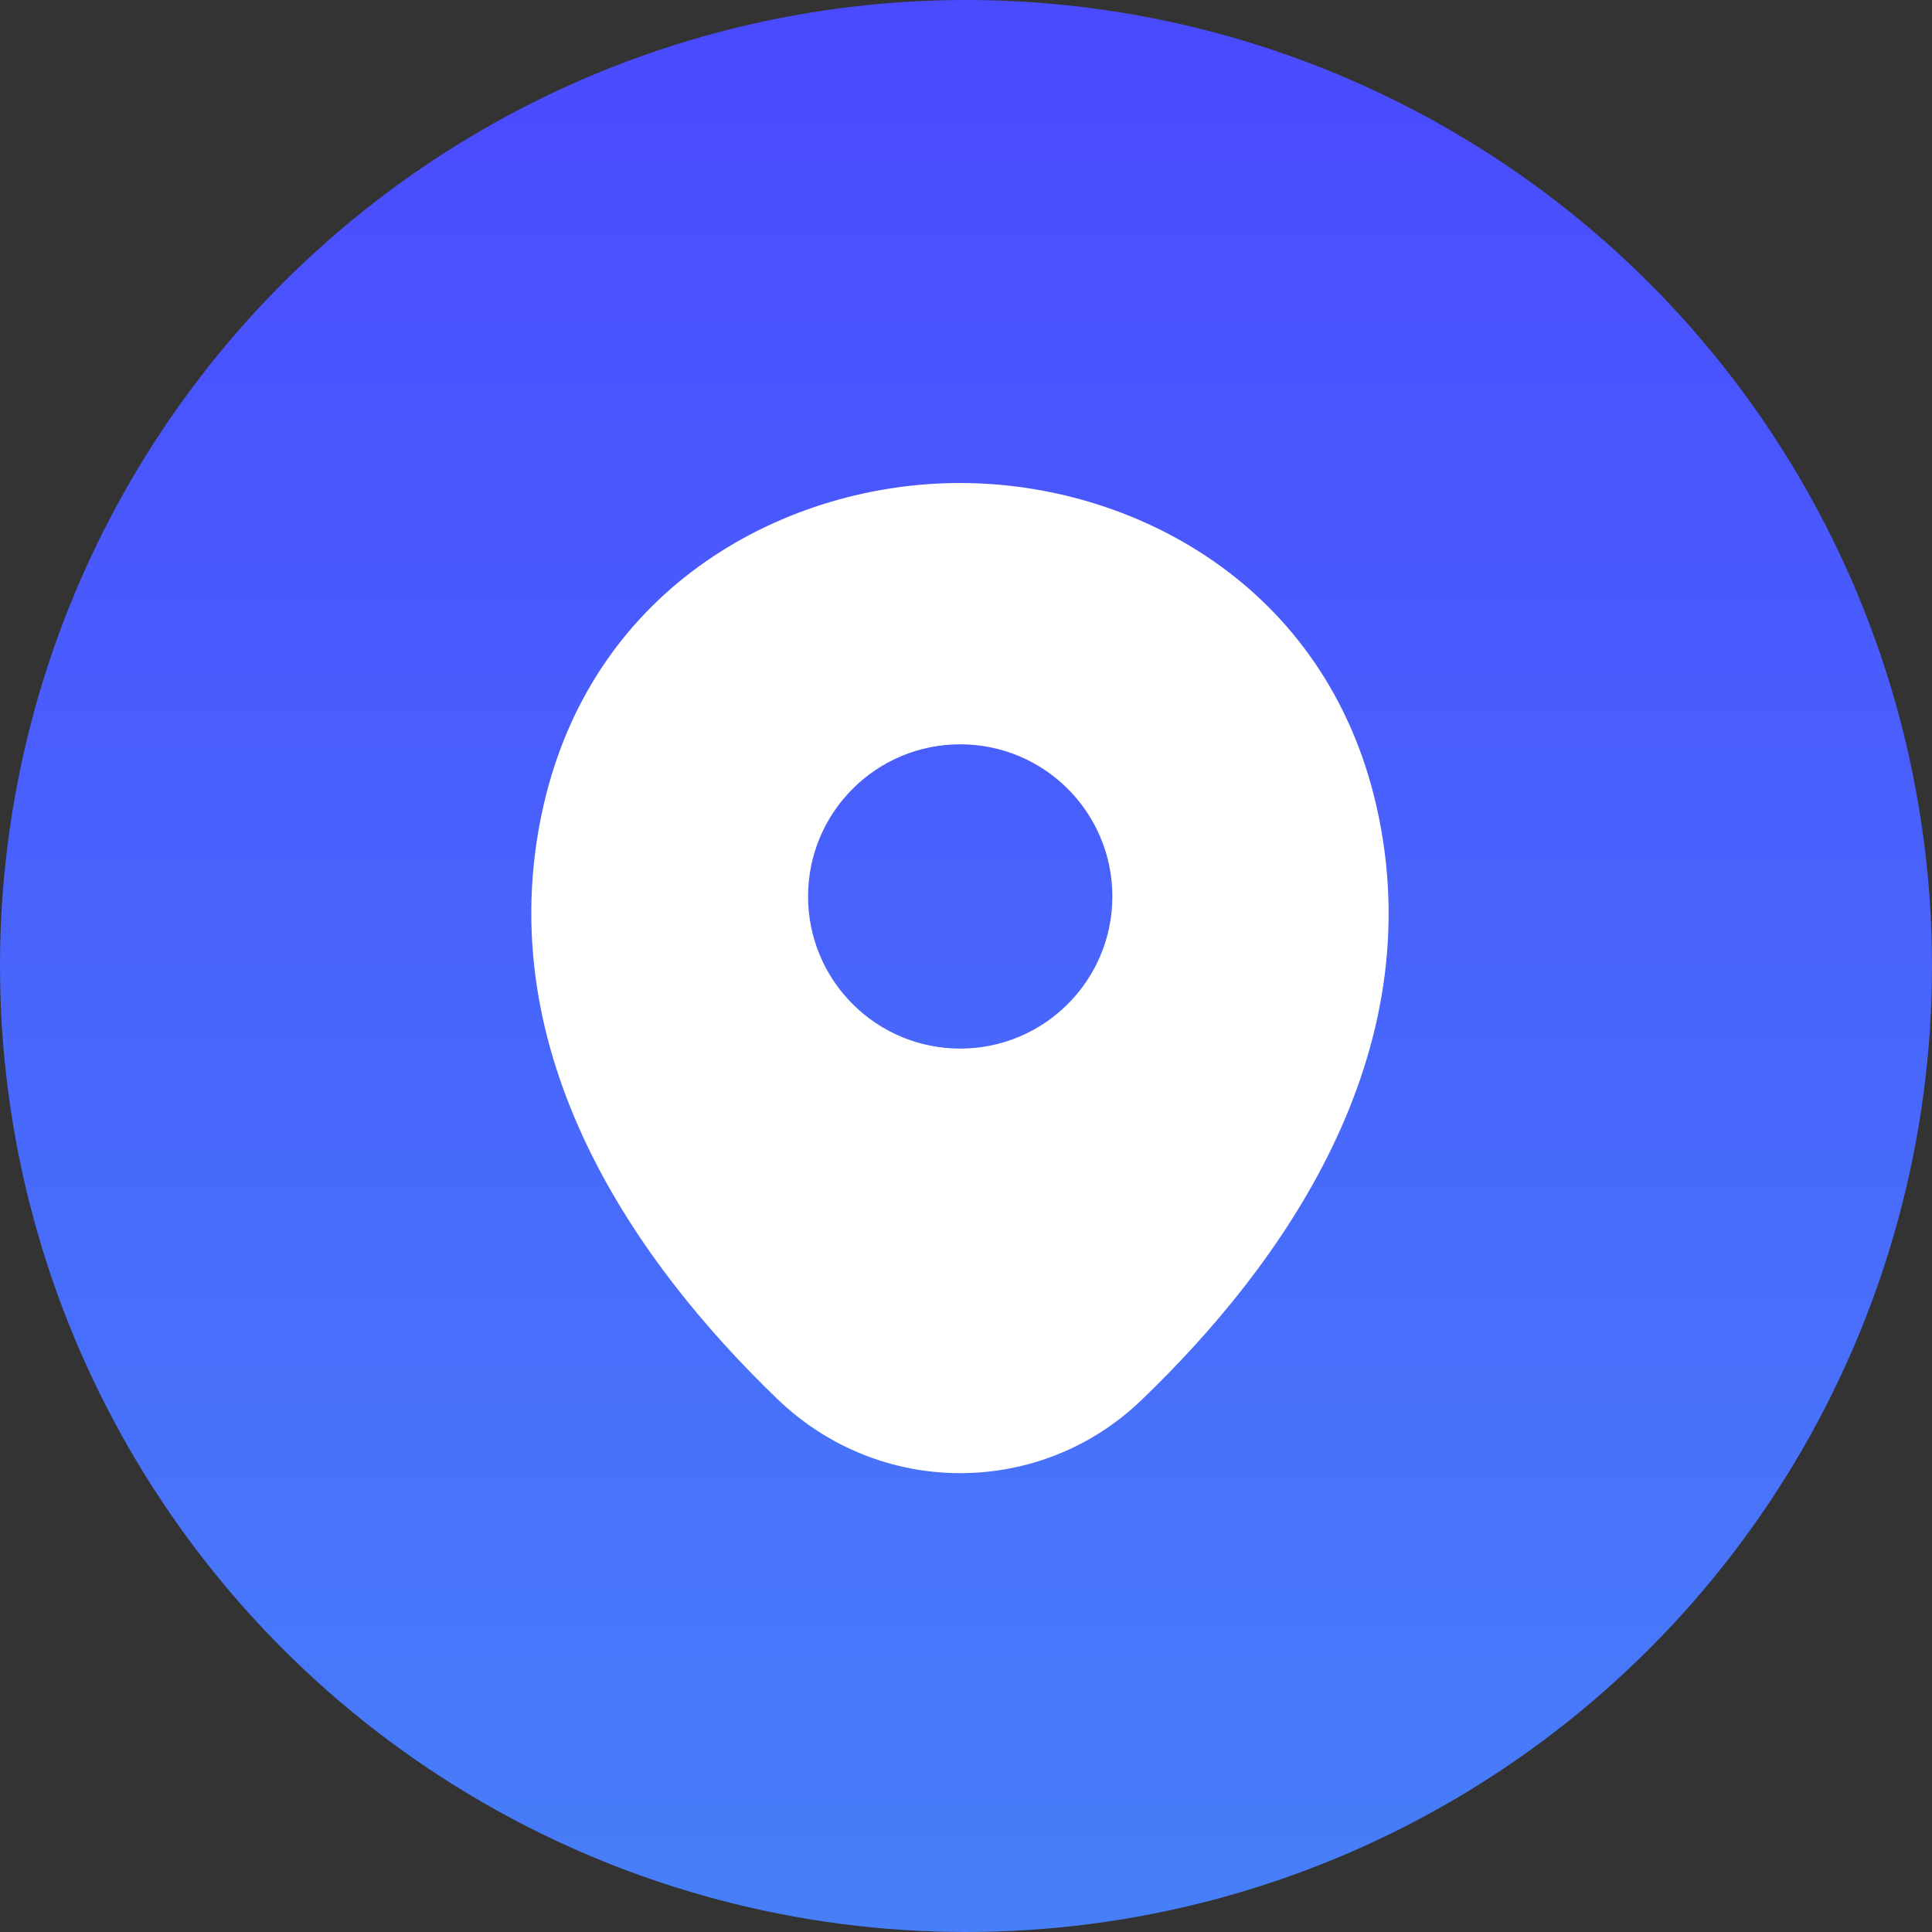 <svg width="40" height="40" viewBox="0 0 40 40" fill="none" xmlns="http://www.w3.org/2000/svg">
<rect x="0" y="0" width="40" height="40" fill="#333333" stroke="none"/>
<circle cx="20" cy="20" r="20" fill="url(#paint0_linear_12050_20)"/>
<path d="M28.5 16.7C27.45 12.08 23.42 10 19.88 10C19.88 10 19.88 10 19.87 10C16.34 10 12.3 12.07 11.25 16.69C10.08 21.85 13.24 26.22 16.1 28.97C17.16 29.99 18.52 30.5 19.88 30.5C21.24 30.5 22.6 29.99 23.65 28.97C26.51 26.22 29.67 21.86 28.5 16.7ZM19.88 21.71C18.14 21.71 16.73 20.3 16.73 18.56C16.73 16.82 18.14 15.41 19.88 15.41C21.62 15.41 23.03 16.82 23.03 18.56C23.03 20.3 21.62 21.71 19.88 21.71Z" fill="white"/>
<defs>
<linearGradient id="paint0_linear_12050_20" x1="20" y1="0" x2="20" y2="40" gradientUnits="userSpaceOnUse">
<stop stop-color="#4A4AFF"/>
<stop offset="1" stop-color="#477FF9"/>
</linearGradient>
</defs>
</svg>
